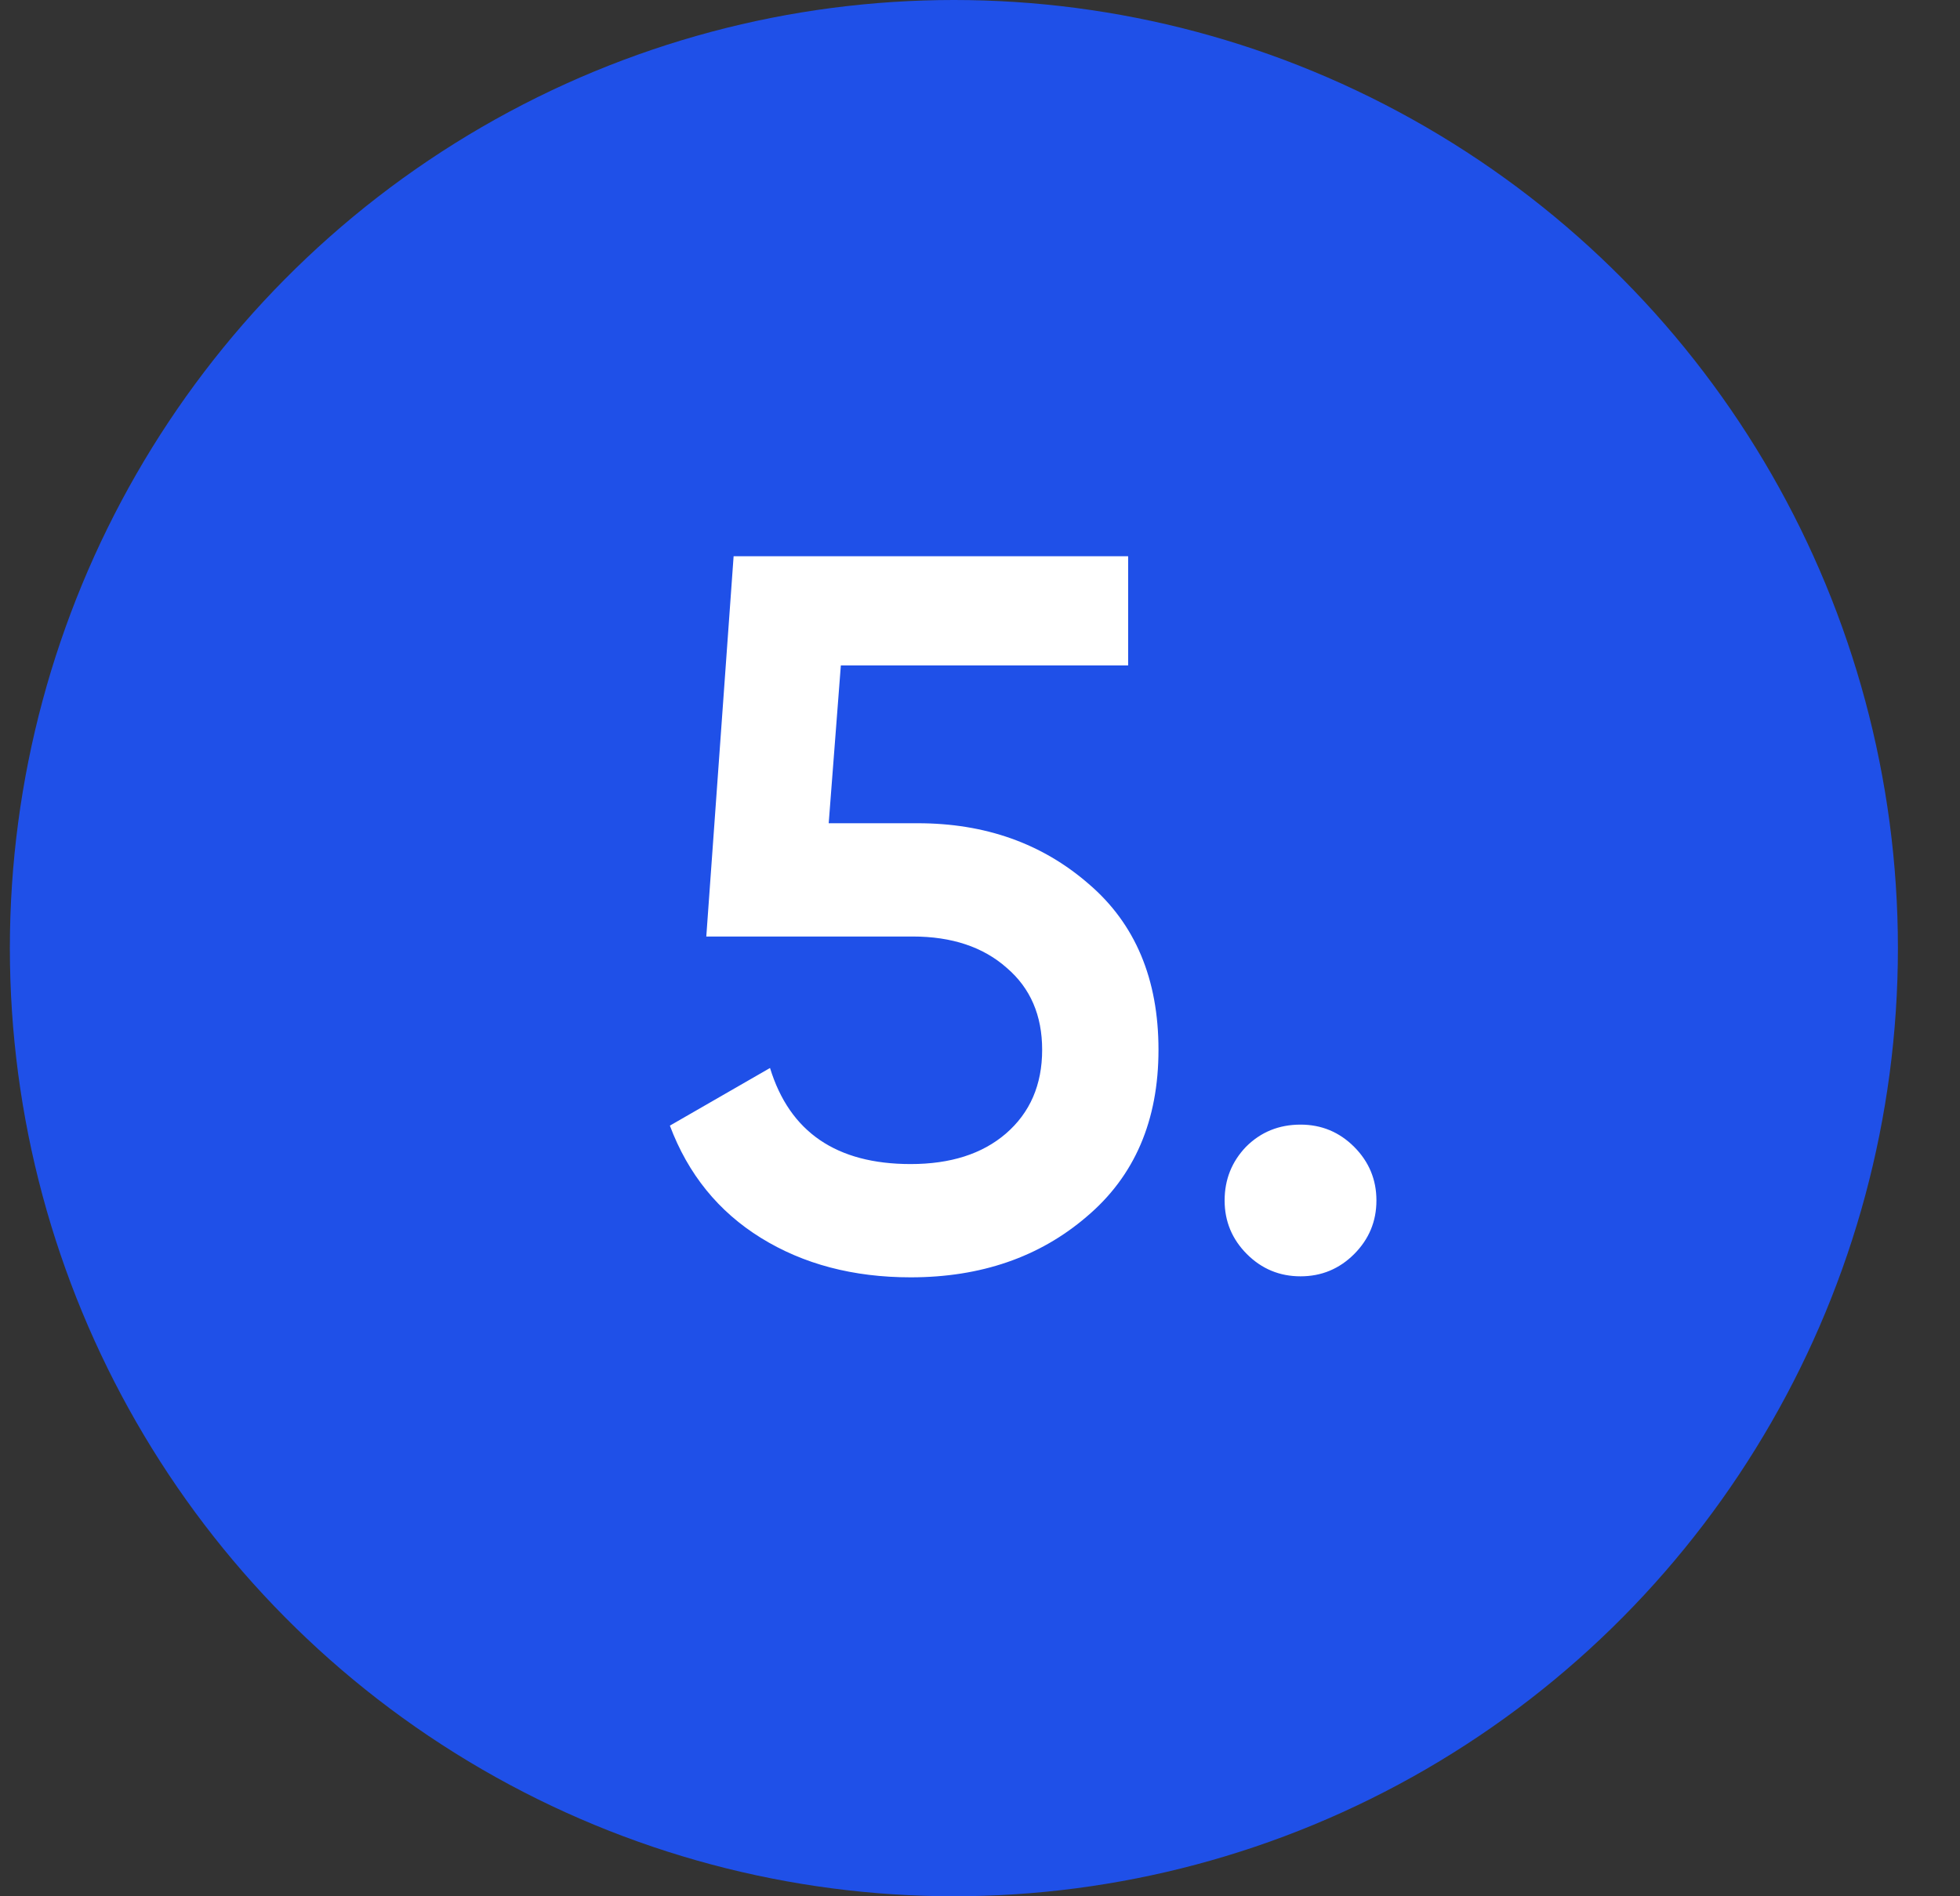 <?xml version="1.0" encoding="UTF-8"?> <svg xmlns="http://www.w3.org/2000/svg" width="31" height="30" viewBox="0 0 31 30" fill="none"><rect x="0" y="0" width="31" height="30" fill="#333333" stroke="none"/><ellipse cx="15.087" cy="15" rx="14.931" ry="15" fill="#1F50E8"></ellipse><path d="M13.107 13.024H14.515C15.582 13.024 16.483 13.344 17.219 13.984C17.955 14.613 18.323 15.488 18.323 16.608C18.323 17.728 17.945 18.608 17.187 19.248C16.441 19.888 15.513 20.208 14.403 20.208C13.497 20.208 12.707 20 12.035 19.584C11.363 19.168 10.883 18.576 10.595 17.808L12.179 16.896C12.489 17.909 13.23 18.416 14.403 18.416C15.033 18.416 15.534 18.256 15.907 17.936C16.291 17.605 16.483 17.163 16.483 16.608C16.483 16.064 16.297 15.632 15.923 15.312C15.55 14.981 15.054 14.816 14.435 14.816H11.171L11.603 8.8H17.843V10.528H13.299L13.107 13.024ZM20.57 17.792C20.9 17.792 21.183 17.909 21.418 18.144C21.652 18.379 21.77 18.661 21.77 18.992C21.77 19.323 21.652 19.605 21.418 19.84C21.183 20.075 20.9 20.192 20.57 20.192C20.239 20.192 19.956 20.075 19.721 19.84C19.487 19.605 19.369 19.323 19.369 18.992C19.369 18.661 19.482 18.379 19.706 18.144C19.94 17.909 20.228 17.792 20.57 17.792Z" fill="white"></path></svg> 
